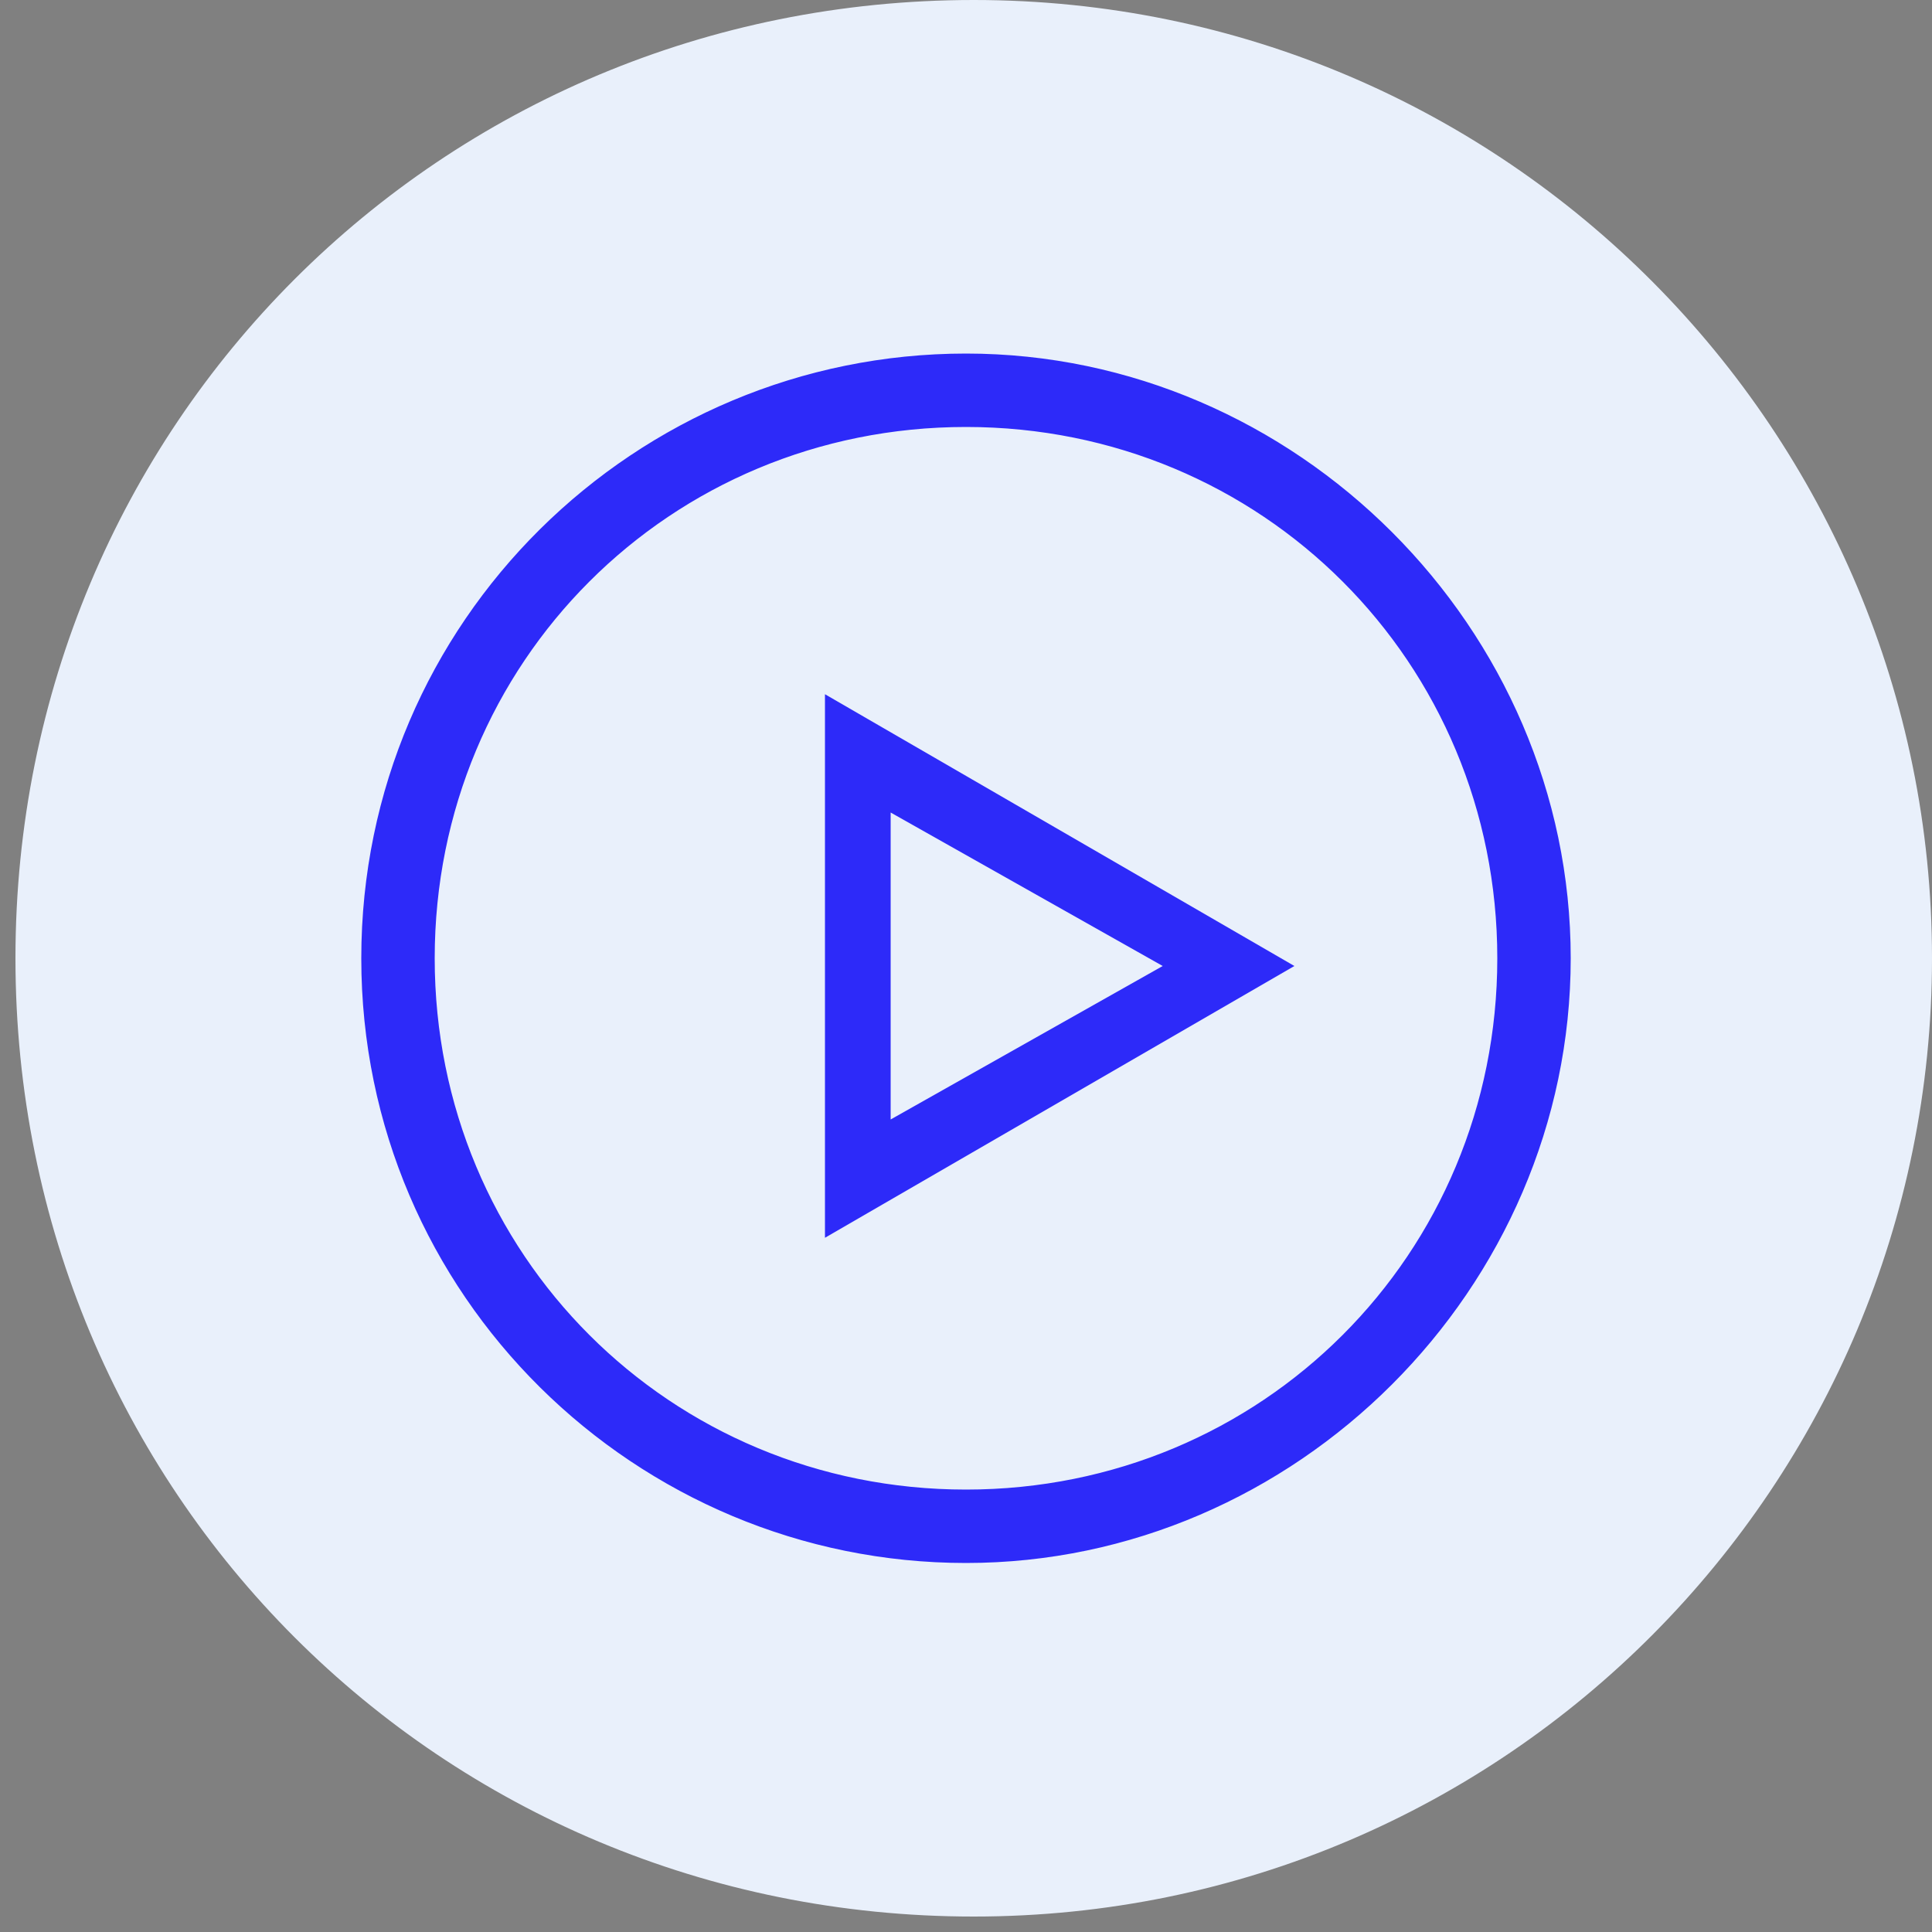 <svg xmlns="http://www.w3.org/2000/svg" xmlns:xlink="http://www.w3.org/1999/xlink" id="Layer_1" x="0px" y="0px" viewBox="0 0 25 25" style="enable-background:new 0 0 25 25;" xml:space="preserve"><rect x="0" y="0" width="25" height="25" fill="#808080" stroke="none"/> <g id="background"> <path style="fill-rule:evenodd;clip-rule:evenodd;fill:#E9F0FB;" d="M12.6,24.8c6.9,0,12.4-5.6,12.4-12.4S19.5,0,12.6,0 S0.2,5.5,0.2,12.4S5.7,24.8,12.6,24.8L12.6,24.8z"></path> </g> <path style="fill:#2D2AF9;stroke:#2D2AF9;stroke-width:0.25;stroke-miterlimit:10;" d="M12.5,20.1c-4.2,0-7.7-3.4-7.7-7.7 s3.5-7.7,7.7-7.7s7.7,3.5,7.7,7.7S16.7,20.1,12.5,20.1z M12.5,5.4c-3.9,0-7,3.1-7,7s3.1,7,7,7s7-3.1,7-7S16.4,5.4,12.5,5.4z"></path> <path style="fill:#2D2AF9;stroke:#2D2AF9;stroke-width:0.25;stroke-miterlimit:10;" d="M10.8,15.8V9.2l5.7,3.3L10.8,15.8z M11.4,10.3v4.4l3.9-2.2C15.3,12.5,11.4,10.3,11.4,10.3z"></path> </svg>